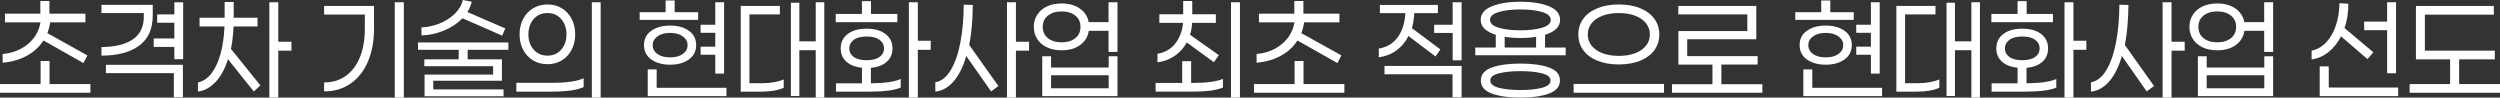 <?xml version="1.0" encoding="utf-8"?>
<!-- Generator: Adobe Illustrator 15.1.0, SVG Export Plug-In . SVG Version: 6.00 Build 0)  -->
<!DOCTYPE svg PUBLIC "-//W3C//DTD SVG 1.1//EN" "http://www.w3.org/Graphics/SVG/1.1/DTD/svg11.dtd">
<svg version="1.1" id="Layer_1" xmlns="http://www.w3.org/2000/svg" xmlns:xlink="http://www.w3.org/1999/xlink" x="0px" y="0px"
	 width="357.896px" height="13.972px" viewBox="0 0 357.896 13.972" enable-background="new 0 0 357.896 13.972"
	 xml:space="preserve">
<rect x="0" y="0" width="357.896" height="13.972" fill="#333333" stroke="none"/>
<g>
	<path fill="#FFFFFF" d="M0,13.279v-1.244h5.813V8.728h1.28v3.307h5.849v1.244H0z M0.374,8.977V7.732
		c1.422-0.13,2.628-0.604,3.617-1.422C4.98,5.493,5.582,4.456,5.795,3.2H0.711V1.955h5.066V0.142h1.298v1.813h5.155V3.2H7.182
		C7.087,3.816,6.951,4.331,6.773,4.746l5.742,3.182L11.946,9.03L6.222,5.795C5.629,6.719,4.826,7.454,3.813,7.999
		C2.8,8.544,1.653,8.87,0.374,8.977z"/>
	<path fill="#FFFFFF" d="M14.524,7.964V6.737c1.932-0.012,3.425-0.376,4.48-1.093c1.055-0.717,1.582-1.792,1.582-3.226V1.866h-6.062
		V0.693h7.342v1.529c0,1.92-0.646,3.357-1.938,4.311C18.637,7.487,16.835,7.964,14.524,7.964z M26.186,13.937h-1.298V10.47h-9.724
		V9.279h11.021V13.937z M24.959,8.479v-1.76h-2.951V5.51h2.951V3.253h-2.453V2.062h2.453V0.32h1.262v8.159H24.959z"/>
	<path fill="#FFFFFF" d="M37.279,12.23l-0.942,0.871l-3.698-4.622c-0.426,1.351-1.01,2.427-1.751,3.227s-1.591,1.271-2.551,1.413
		v-1.315c0.747-0.154,1.396-0.592,1.947-1.315c0.551-0.723,0.983-1.662,1.297-2.817c0.314-1.156,0.501-2.45,0.56-3.884h-3.573V2.542
		h3.591V0.284h1.298v2.258h3.413v1.244h-3.431c-0.06,1.185-0.184,2.258-0.374,3.218L37.279,12.23z M39.839,13.972h-1.28V0.32h1.28
		v5.653h1.884v1.28h-1.884V13.972z"/>
	<path fill="#FFFFFF" d="M50.194,11.963c-1.072,0.747-2.337,1.12-3.795,1.12v-1.28c1.197,0,2.234-0.314,3.111-0.942
		c0.877-0.628,1.549-1.52,2.018-2.675c0.468-1.156,0.702-2.516,0.702-4.08V2.08h-5.831V0.853h7.146v3.2
		c0,1.813-0.291,3.398-0.871,4.755S51.267,11.217,50.194,11.963z M56.514,0.32h1.297v13.652h-1.297V0.32z"/>
	<path fill="#FFFFFF" d="M71.856,8.497v3.058h-9.831v1.244h10.062v0.978H60.781v-3.093h9.813V9.475h-9.848V8.497h4.924V7.128h-5.831
		V6.079H72.78v1.049H66.95v1.369H71.856z M60.336,5.066V3.928c0.854-0.036,1.704-0.219,2.551-0.551
		c0.847-0.332,1.579-0.794,2.195-1.387S66.09,0.734,66.256,0l1.28,0.249c-0.119,0.498-0.326,0.99-0.622,1.476l5.422,2.347
		l-0.445,1.031l-5.688-2.489c-0.699,0.735-1.579,1.321-2.64,1.76S61.427,5.042,60.336,5.066z"/>
	<path fill="#FFFFFF" d="M79.021,13.119h-5.102v-1.262h5.191c0.972,0,1.846-0.056,2.622-0.168c0.776-0.113,1.383-0.276,1.822-0.489
		v1.262c-0.427,0.213-1.037,0.376-1.831,0.489C80.929,13.063,80.028,13.119,79.021,13.119z M81.838,2.702
		c0.338,0.652,0.507,1.393,0.507,2.222c0,0.818-0.172,1.553-0.516,2.204c-0.344,0.652-0.815,1.159-1.413,1.52
		c-0.599,0.361-1.277,0.542-2.036,0.542c-0.771,0-1.458-0.181-2.062-0.542s-1.079-0.865-1.422-1.511
		c-0.343-0.646-0.515-1.384-0.515-2.213s0.172-1.57,0.515-2.222c0.344-0.652,0.818-1.158,1.422-1.52
		C76.923,0.82,77.61,0.64,78.381,0.64c0.758,0,1.44,0.181,2.044,0.542C81.03,1.543,81.5,2.05,81.838,2.702z M75.643,4.924
		c0,0.877,0.252,1.603,0.756,2.178c0.503,0.575,1.164,0.862,1.982,0.862c0.806,0,1.46-0.288,1.964-0.862
		c0.503-0.575,0.755-1.301,0.755-2.178s-0.252-1.606-0.755-2.187c-0.504-0.581-1.159-0.871-1.964-0.871
		c-0.818,0-1.479,0.288-1.982,0.862C75.895,3.303,75.643,4.035,75.643,4.924z M84.727,0.32h1.262v13.652h-1.262V0.32z"/>
	<path fill="#FFFFFF" d="M91.572,1.742h3.715V0.071h1.298v1.671h3.36v1.102h-8.373V1.742z M92.194,6.453
		c0-0.877,0.35-1.562,1.049-2.053s1.594-0.738,2.685-0.738s1.985,0.246,2.684,0.738s1.049,1.176,1.049,2.053
		s-0.35,1.564-1.049,2.062s-1.594,0.747-2.684,0.747s-1.985-0.249-2.685-0.747S92.194,7.33,92.194,6.453z M92.728,13.759V9.937h1.28
		v2.631h9.99v1.191H92.728z M93.438,6.453c0,0.521,0.222,0.945,0.667,1.271s1.052,0.489,1.822,0.489c0.77,0,1.38-0.163,1.831-0.489
		c0.45-0.326,0.675-0.75,0.675-1.271c0-0.498-0.228-0.913-0.685-1.244c-0.456-0.332-1.063-0.498-1.822-0.498
		c-0.759,0-1.363,0.166-1.813,0.498C93.664,5.54,93.438,5.955,93.438,6.453z M100.3,6.684h2.098V4.693H100.3V3.537h2.098V0.32h1.262
		v10.221h-1.262V7.839H100.3V6.684z"/>
	<path fill="#FFFFFF" d="M112.194,11.377v1.191c-0.391,0.178-0.865,0.314-1.422,0.409s-1.144,0.142-1.76,0.142h-2.969V0.853h5.6
		v1.209h-4.355v9.848h1.884c0.557,0,1.102-0.047,1.635-0.143C111.34,11.673,111.803,11.542,112.194,11.377z M116.78,13.972V7.182
		h-2.347v6.56h-1.209V0.391h1.209v5.529h2.347v-5.6h1.227v13.652H116.78z"/>
	<path fill="#FFFFFF" d="M119.643,1.991h3.751V0.16h1.298v1.831h3.769v1.191h-8.817V1.991z M128.94,12.532
		c-0.403,0.189-0.99,0.335-1.76,0.436c-0.77,0.101-1.653,0.151-2.648,0.151h-4.853v-1.191h3.715v-2.24
		c-0.948-0.083-1.692-0.371-2.231-0.862s-0.809-1.123-0.809-1.893c0-0.865,0.332-1.553,0.996-2.062
		c0.664-0.51,1.57-0.765,2.72-0.765c1.138,0,2.039,0.255,2.702,0.765c0.664,0.509,0.996,1.197,0.996,2.062
		c0,0.782-0.272,1.419-0.818,1.911c-0.545,0.492-1.304,0.779-2.275,0.862v2.222c2.026-0.023,3.449-0.231,4.267-0.622V12.532z
		 M124.069,8.622c0.806,0,1.422-0.157,1.849-0.471c0.426-0.314,0.64-0.72,0.64-1.218s-0.213-0.907-0.64-1.227
		c-0.427-0.32-1.043-0.48-1.849-0.48c-0.806,0-1.422,0.16-1.849,0.48s-0.64,0.729-0.64,1.227s0.213,0.904,0.64,1.218
		S123.263,8.622,124.069,8.622z M131.393,13.972h-1.28V0.32h1.28v5.511h1.849v1.297h-1.849V13.972z"/>
	<path fill="#FFFFFF" d="M142.931,12.319l-1.049,0.764l-3.556-5.066c-0.438,1.529-1.037,2.734-1.795,3.617
		c-0.758,0.883-1.635,1.378-2.631,1.484v-1.333c0.865-0.154,1.603-0.741,2.213-1.76c0.61-1.02,1.069-2.341,1.377-3.964
		s0.468-3.419,0.48-5.386l1.298,0.036c-0.024,2.228-0.196,4.136-0.516,5.724L142.931,12.319z M145.437,13.972h-1.28V0.32h1.28v5.653
		h1.884v1.28h-1.884V13.972z"/>
	<path fill="#FFFFFF" d="M158.699,7.43V4.408h-2.826c-0.13,0.841-0.54,1.517-1.227,2.027c-0.688,0.509-1.576,0.764-2.667,0.764
		c-0.806,0-1.508-0.142-2.106-0.427c-0.599-0.284-1.061-0.681-1.387-1.191c-0.326-0.51-0.489-1.09-0.489-1.742
		c0-0.64,0.163-1.214,0.489-1.724c0.326-0.51,0.788-0.907,1.387-1.191c0.598-0.285,1.3-0.427,2.106-0.427
		c1.055,0,1.926,0.243,2.613,0.729c0.688,0.486,1.108,1.131,1.262,1.938h2.844V0.32h1.28v7.11H158.699z M159.979,13.759h-10.772
		V8.053h1.262V9.67h8.249V8.053h1.262V13.759z M154.682,3.839c0-0.675-0.249-1.211-0.747-1.609
		c-0.498-0.397-1.149-0.595-1.955-0.595c-0.806,0-1.458,0.198-1.956,0.595c-0.498,0.397-0.747,0.934-0.747,1.609
		c0,0.688,0.249,1.229,0.747,1.626c0.498,0.397,1.149,0.596,1.956,0.596c0.806,0,1.458-0.198,1.955-0.596
		C154.433,5.069,154.682,4.527,154.682,3.839z M150.469,10.772v1.866h8.249v-1.866H150.469z"/>
	<path fill="#FFFFFF" d="M175.072,12.532c-0.913,0.391-2.388,0.586-4.426,0.586h-5.208v-1.244h3.804V8.764h1.28v3.111h0.107
		c2.085,0,3.567-0.196,4.444-0.587V12.532z M165.704,8.923V7.697c1.079-0.178,1.932-0.672,2.56-1.484
		c0.628-0.812,0.995-1.792,1.102-2.942h-3.396V2.044h3.413V0.142h1.298v1.902h3.377v1.227h-3.396
		c-0.035,0.652-0.136,1.221-0.302,1.707l4.124,2.916l-0.711,1.013l-3.875-2.827c-0.427,0.771-0.996,1.405-1.707,1.902
		S166.652,8.793,165.704,8.923z M176.228,13.972V0.32h1.28v13.652H176.228z"/>
	<path fill="#FFFFFF" d="M179.518,13.279v-1.244h5.813V8.728h1.28v3.307h5.848v1.244H179.518z M179.891,8.977V7.732
		c1.422-0.13,2.628-0.604,3.617-1.422c0.989-0.818,1.591-1.855,1.805-3.111h-5.084V1.955h5.067V0.142h1.297v1.813h5.155V3.2H186.7
		c-0.096,0.616-0.231,1.131-0.409,1.546l5.741,3.182l-0.568,1.102l-5.724-3.235c-0.593,0.924-1.396,1.659-2.409,2.204
		C182.317,8.544,181.17,8.87,179.891,8.977z"/>
	<path fill="#FFFFFF" d="M197.384,8.195V6.95c1.138-0.178,2.038-0.714,2.701-1.608c0.664-0.895,1.031-2.047,1.103-3.458h-3.645
		V0.711h8.302v1.173h-3.377c-0.036,0.723-0.148,1.439-0.338,2.151l4.07,3.04l-0.693,1.013l-3.875-2.933
		c-0.427,0.854-1.004,1.544-1.733,2.071C199.17,7.753,198.332,8.076,197.384,8.195z M209.241,13.937h-1.298V10.63h-9.741V9.439
		h11.039V13.937z M207.96,8.639V4.71h-2.648V3.537h2.648V0.32h1.28v8.319H207.96z"/>
	<path fill="#FFFFFF" d="M211.196,7.91V6.808h2.934V4.977c-0.676-0.201-1.203-0.48-1.582-0.835s-0.569-0.788-0.569-1.298
		c0-0.865,0.534-1.514,1.601-1.946s2.429-0.649,4.088-0.649s3.02,0.216,4.08,0.649s1.591,1.082,1.591,1.946
		c0,0.51-0.189,0.942-0.568,1.298c-0.38,0.355-0.907,0.634-1.582,0.835v1.831h2.95V7.91H211.196z M223.32,11.519
		c0,0.865-0.521,1.49-1.564,1.875c-1.043,0.385-2.405,0.578-4.089,0.578c-1.683,0-3.048-0.193-4.097-0.578
		c-1.049-0.385-1.573-1.01-1.573-1.875s0.524-1.484,1.573-1.858c1.049-0.373,2.414-0.56,4.097-0.56c1.684,0,3.046,0.187,4.089,0.56
		C222.798,10.035,223.32,10.654,223.32,11.519z M213.312,2.844c0,0.498,0.408,0.871,1.227,1.12c0.817,0.249,1.86,0.374,3.128,0.374
		c1.257,0,2.294-0.125,3.111-0.374s1.227-0.622,1.227-1.12c0-0.498-0.412-0.871-1.235-1.12c-0.824-0.249-1.857-0.374-3.103-0.374
		c-1.256,0-2.296,0.125-3.119,0.374C213.723,1.973,213.312,2.346,213.312,2.844z M221.969,11.519c0-0.474-0.409-0.815-1.227-1.022
		c-0.818-0.207-1.843-0.311-3.076-0.311c-1.232,0-2.26,0.104-3.084,0.311c-0.823,0.208-1.235,0.548-1.235,1.022
		c0,0.486,0.412,0.835,1.235,1.049c0.824,0.213,1.852,0.32,3.084,0.32c1.233,0,2.258-0.106,3.076-0.32
		C221.56,12.354,221.969,12.005,221.969,11.519z M219.907,5.262c-0.64,0.118-1.387,0.178-2.24,0.178
		c-0.841,0-1.594-0.06-2.257-0.178v1.546h4.497V5.262z"/>
	<path fill="#FFFFFF" d="M225.276,12.017h12.941v1.262h-12.941V12.017z M236.832,2.684c0.474,0.652,0.711,1.404,0.711,2.257
		c0,0.854-0.237,1.603-0.711,2.249c-0.475,0.646-1.15,1.146-2.027,1.502s-1.896,0.533-3.058,0.533c-1.161,0-2.18-0.178-3.057-0.533
		c-0.878-0.355-1.553-0.856-2.027-1.502c-0.474-0.646-0.711-1.396-0.711-2.249c0-0.853,0.237-1.605,0.711-2.257
		c0.475-0.652,1.149-1.156,2.027-1.511c0.877-0.355,1.896-0.533,3.057-0.533c1.162,0,2.181,0.178,3.058,0.533
		S236.357,2.032,236.832,2.684z M227.854,3.324c-0.367,0.462-0.551,1.001-0.551,1.618c0,0.604,0.184,1.138,0.551,1.6
		s0.886,0.821,1.556,1.076c0.669,0.254,1.448,0.382,2.337,0.382c0.89,0,1.668-0.127,2.338-0.382c0.67-0.255,1.188-0.613,1.556-1.076
		s0.551-0.996,0.551-1.6c0-0.616-0.184-1.155-0.551-1.618c-0.367-0.462-0.886-0.82-1.556-1.075s-1.448-0.382-2.338-0.382
		c-0.889,0-1.668,0.127-2.337,0.382C228.74,2.503,228.221,2.862,227.854,3.324z"/>
	<path fill="#FFFFFF" d="M239.356,13.279v-1.227h5.796V9.244h-4.871v-4.8h9.866V2.062h-9.884V0.853h11.163v4.764h-9.884v2.417h10.08
		v1.209h-5.191v2.809h5.866v1.227H239.356z"/>
	<path fill="#FFFFFF" d="M257.009,1.742h3.716V0.071h1.297v1.671h3.36v1.102h-8.373V1.742z M257.631,6.453
		c0-0.877,0.35-1.562,1.049-2.053s1.594-0.738,2.685-0.738c1.09,0,1.985,0.246,2.685,0.738s1.049,1.176,1.049,2.053
		s-0.35,1.564-1.049,2.062s-1.595,0.747-2.685,0.747c-1.091,0-1.985-0.249-2.685-0.747S257.631,7.33,257.631,6.453z M258.165,13.759
		V9.937h1.28v2.631h9.99v1.191H258.165z M258.875,6.453c0,0.521,0.223,0.945,0.667,1.271s1.052,0.489,1.822,0.489
		s1.381-0.163,1.831-0.489s0.676-0.75,0.676-1.271c0-0.498-0.229-0.913-0.685-1.244c-0.457-0.332-1.063-0.498-1.822-0.498
		s-1.363,0.166-1.813,0.498C259.101,5.54,258.875,5.955,258.875,6.453z M265.738,6.684h2.098V4.693h-2.098V3.537h2.098V0.32h1.262
		v10.221h-1.262V7.839h-2.098V6.684z"/>
	<path fill="#FFFFFF" d="M277.631,11.377v1.191c-0.392,0.178-0.865,0.314-1.422,0.409c-0.558,0.095-1.144,0.142-1.76,0.142h-2.969
		V0.853h5.6v1.209h-4.355v9.848h1.884c0.558,0,1.103-0.047,1.636-0.143C276.778,11.673,277.24,11.542,277.631,11.377z
		 M282.217,13.972V7.182h-2.347v6.56h-1.208V0.391h1.208v5.529h2.347v-5.6h1.227v13.652H282.217z"/>
	<path fill="#FFFFFF" d="M285.081,1.991h3.751V0.16h1.298v1.831h3.769v1.191h-8.817V1.991z M294.377,12.532
		c-0.402,0.189-0.989,0.335-1.76,0.436s-1.653,0.151-2.648,0.151h-4.854v-1.191h3.716v-2.24c-0.948-0.083-1.691-0.371-2.231-0.862
		c-0.539-0.492-0.809-1.123-0.809-1.893c0-0.865,0.332-1.553,0.996-2.062c0.663-0.51,1.57-0.765,2.72-0.765
		c1.138,0,2.038,0.255,2.702,0.765c0.663,0.509,0.995,1.197,0.995,2.062c0,0.782-0.272,1.419-0.817,1.911
		c-0.546,0.492-1.304,0.779-2.275,0.862v2.222c2.026-0.023,3.448-0.231,4.266-0.622V12.532z M289.507,8.622
		c0.806,0,1.422-0.157,1.849-0.471s0.64-0.72,0.64-1.218s-0.213-0.907-0.64-1.227s-1.043-0.48-1.849-0.48
		c-0.807,0-1.423,0.16-1.849,0.48c-0.427,0.32-0.641,0.729-0.641,1.227s0.214,0.904,0.641,1.218
		C288.084,8.464,288.701,8.622,289.507,8.622z M296.831,13.972h-1.279V0.32h1.279v5.511h1.849v1.297h-1.849V13.972z"/>
	<path fill="#FFFFFF" d="M308.368,12.319l-1.049,0.764l-3.555-5.066c-0.438,1.529-1.037,2.734-1.796,3.617
		c-0.758,0.883-1.636,1.378-2.631,1.484v-1.333c0.865-0.154,1.603-0.741,2.213-1.76c0.61-1.02,1.07-2.341,1.378-3.964
		c0.309-1.624,0.469-3.419,0.48-5.386l1.297,0.036c-0.023,2.228-0.195,4.136-0.515,5.724L308.368,12.319z M310.875,13.972h-1.28
		V0.32h1.28v5.653h1.884v1.28h-1.884V13.972z"/>
	<path fill="#FFFFFF" d="M324.137,7.43V4.408h-2.827c-0.13,0.841-0.539,1.517-1.227,2.027c-0.688,0.509-1.576,0.764-2.666,0.764
		c-0.806,0-1.508-0.142-2.106-0.427c-0.599-0.284-1.061-0.681-1.387-1.191s-0.489-1.09-0.489-1.742c0-0.64,0.163-1.214,0.489-1.724
		s0.788-0.907,1.387-1.191c0.599-0.285,1.301-0.427,2.106-0.427c1.055,0,1.926,0.243,2.613,0.729
		c0.688,0.486,1.107,1.131,1.262,1.938h2.845V0.32h1.279v7.11H324.137z M325.417,13.759h-10.772V8.053h1.263V9.67h8.248V8.053h1.262
		V13.759z M320.12,3.839c0-0.675-0.249-1.211-0.747-1.609c-0.498-0.397-1.149-0.595-1.955-0.595s-1.458,0.198-1.956,0.595
		c-0.497,0.397-0.746,0.934-0.746,1.609c0,0.688,0.249,1.229,0.746,1.626c0.498,0.397,1.15,0.596,1.956,0.596
		s1.457-0.198,1.955-0.596C319.871,5.069,320.12,4.527,320.12,3.839z M315.907,10.772v1.866h8.248v-1.866H315.907z"/>
	<path fill="#FFFFFF" d="M330.928,8.515V7.252c0.806-0.166,1.511-0.575,2.115-1.227s1.063-1.463,1.378-2.435
		c0.314-0.972,0.477-2.015,0.489-3.129l1.279,0.071c0,1.292-0.184,2.453-0.551,3.484l4.124,3.467l-0.835,0.978l-3.787-3.253
		c-0.474,0.912-1.066,1.656-1.777,2.231C332.653,8.014,331.841,8.373,330.928,8.515z M332.083,13.759V9.51h1.298v3.022h9.938v1.227
		H332.083z M338.448,3.093h3.289V0.32h1.279v10.168h-1.279V4.319h-3.289V3.093z"/>
	<path fill="#FFFFFF" d="M344.956,13.279v-1.244h5.795V8.497h-4.889V0.853h11.146v1.244h-9.866v5.155h10.009v1.245h-5.102v3.538
		h5.848v1.244H344.956z"/>
</g>
</svg>
